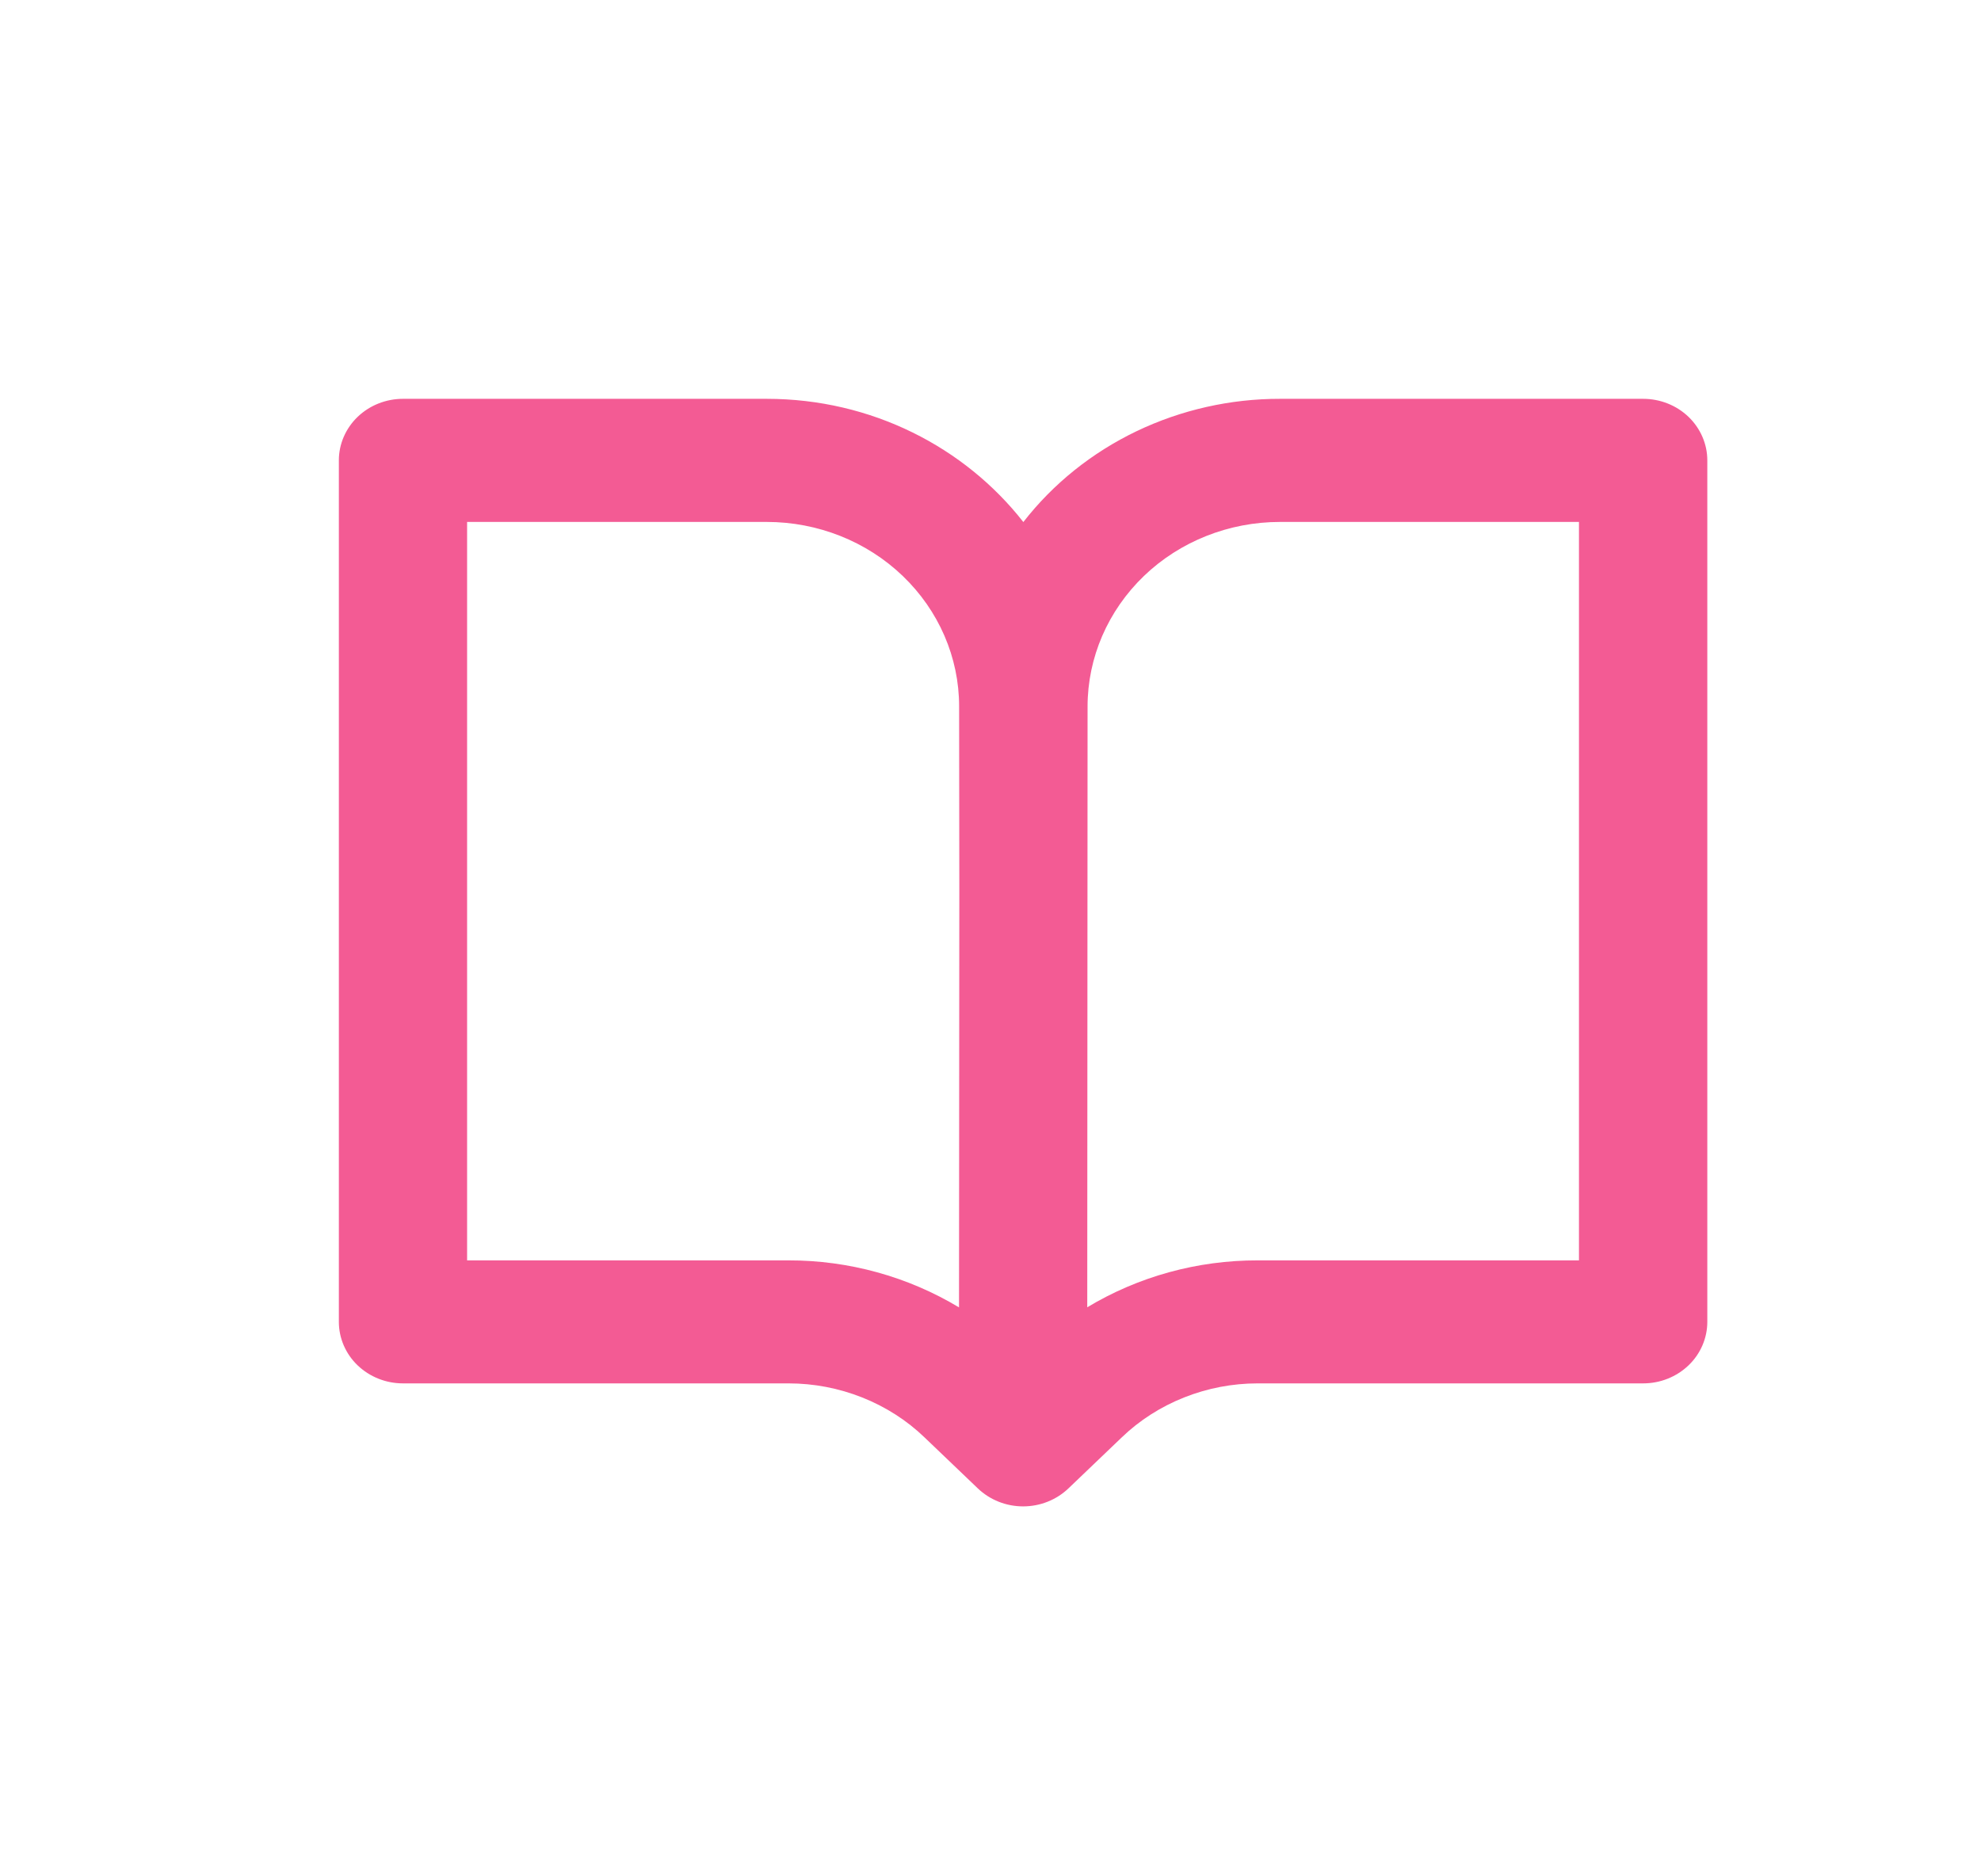 <?xml version="1.0" encoding="UTF-8"?> <svg xmlns="http://www.w3.org/2000/svg" width="19" height="18" viewBox="0 0 19 18" fill="none"><path d="M3.25 4.416C3.25 4.26 3.315 4.11 3.43 3.999C3.546 3.888 3.702 3.826 3.865 3.826H7.354C8.36 3.826 9.254 4.291 9.815 5.008C10.101 4.64 10.473 4.342 10.9 4.137C11.328 3.932 11.8 3.825 12.278 3.826H15.76C15.923 3.826 16.079 3.888 16.195 3.999C16.31 4.11 16.375 4.26 16.375 4.416V12.681C16.375 12.837 16.31 12.988 16.195 13.098C16.079 13.209 15.923 13.271 15.76 13.271H12.063C11.82 13.271 11.581 13.317 11.357 13.406C11.133 13.495 10.929 13.625 10.758 13.79L10.248 14.278C10.132 14.389 9.976 14.451 9.813 14.451C9.65 14.451 9.494 14.389 9.378 14.278L8.868 13.79C8.697 13.625 8.493 13.495 8.269 13.406C8.045 13.317 7.805 13.271 7.563 13.271H3.865C3.702 13.271 3.546 13.209 3.43 13.098C3.315 12.988 3.25 12.837 3.25 12.681V4.416ZM9.198 12.542L9.201 8.549L9.199 6.776C9.199 6.307 9.004 5.857 8.658 5.525C8.312 5.193 7.843 5.007 7.354 5.007H4.48V12.091H7.562C8.141 12.09 8.708 12.247 9.198 12.542ZM10.431 6.778L10.428 12.541C10.918 12.246 11.484 12.09 12.062 12.091H15.144V5.007H12.277C11.787 5.007 11.318 5.193 10.972 5.525C10.626 5.858 10.431 6.308 10.431 6.778Z" fill="#F35B94"></path></svg> 